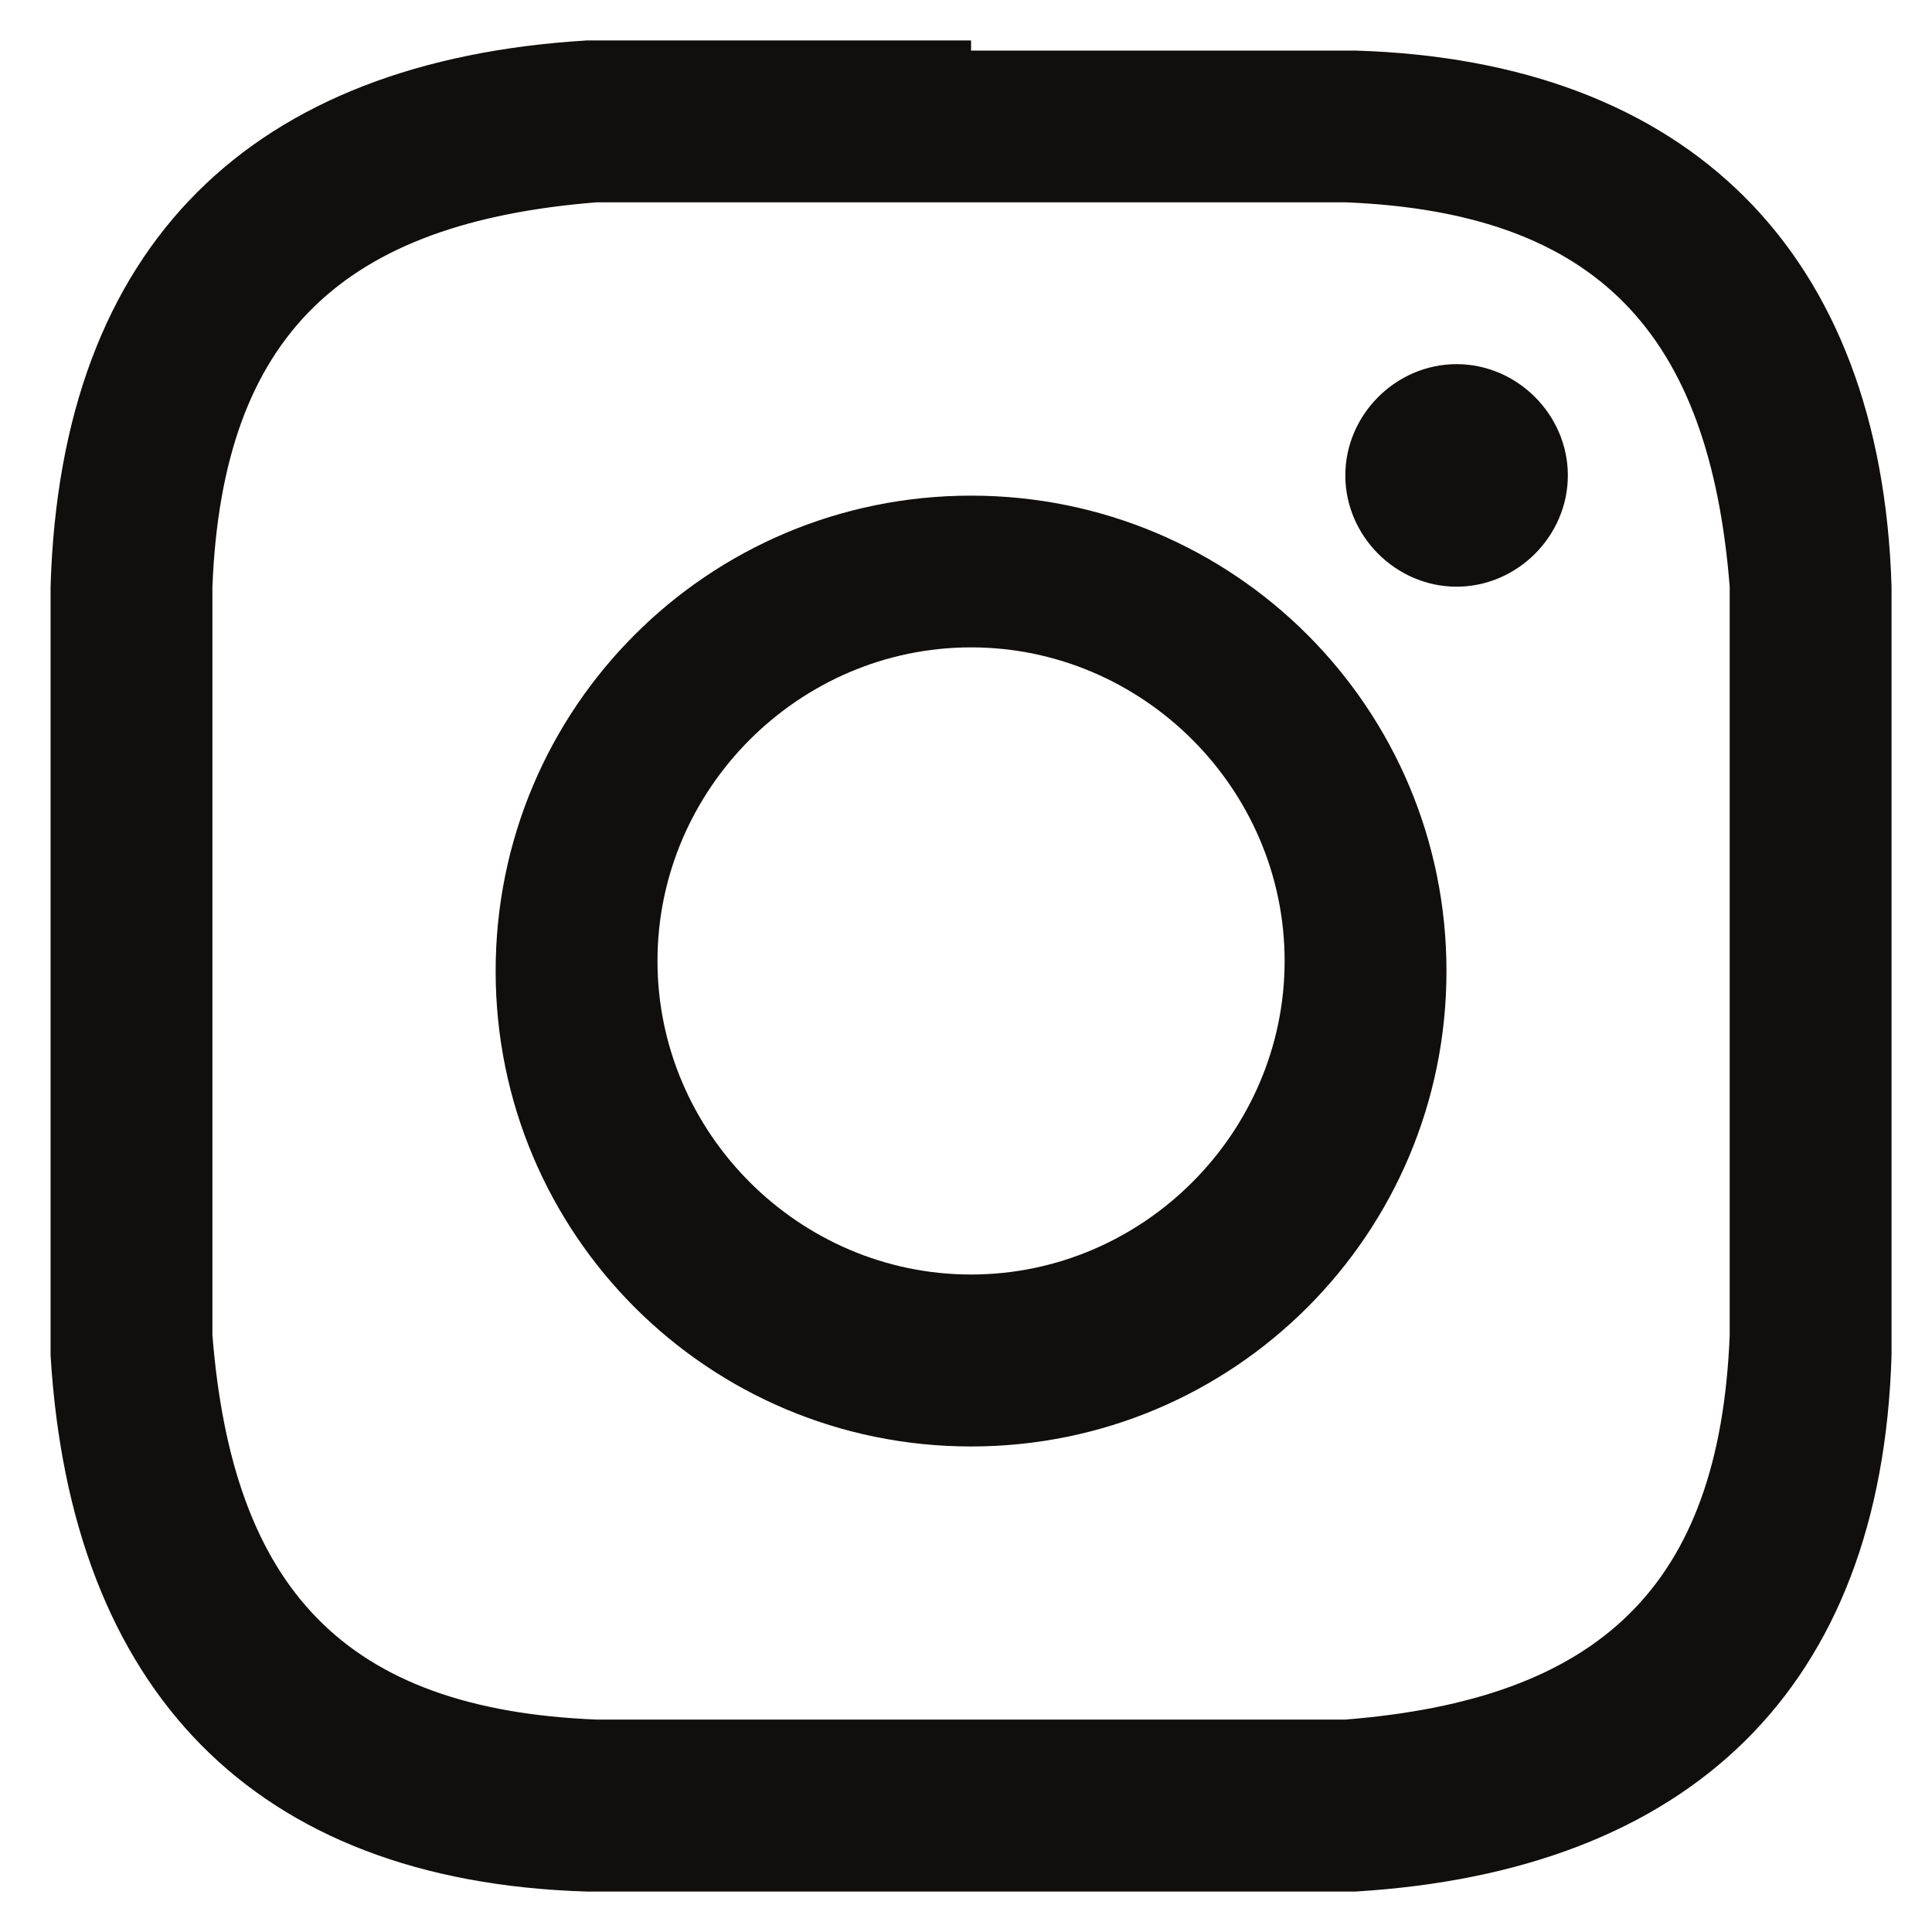 <?xml version="1.0" encoding="UTF-8"?>
<svg xmlns="http://www.w3.org/2000/svg" version="1.1" xmlns:cc="http://creativecommons.org/ns#" xmlns:dc="http://purl.org/dc/elements/1.1/" xmlns:inkscape="http://www.inkscape.org/namespaces/inkscape" xmlns:rdf="http://www.w3.org/1999/02/22-rdf-syntax-ns#" xmlns:sodipodi="http://sodipodi.sourceforge.net/DTD/sodipodi-0.dtd" xmlns:svg="http://www.w3.org/2000/svg" viewBox="0 0 19.1 19.1">
  <defs>
    <style>
      .cls-1 {
        fill: #110f0d;
      }
    </style>
  </defs>
  <!-- Generator: Adobe Illustrator 28.7.1, SVG Export Plug-In . SVG Version: 1.2.0 Build 142)  -->
  <g>
    <g id="Layer_1">
      <path class="cls-1" d="M9.6,2c2.4,0,2.7,0,3.7,0,2.5.1,3.6,1.3,3.8,3.8,0,1,0,1.3,0,3.7s0,2.7,0,3.7c-.1,2.5-1.3,3.6-3.8,3.8-1,0-1.3,0-3.7,0s-2.7,0-3.7,0c-2.5-.1-3.6-1.3-3.8-3.8,0-1,0-1.3,0-3.7s0-2.7,0-3.7c.1-2.5,1.3-3.6,3.8-3.8,1,0,1.3,0,3.7,0ZM9.6.4c-2.5,0-2.8,0-3.8,0C2.5.6.6,2.4.5,5.8c0,1,0,1.3,0,3.8s0,2.8,0,3.8c.2,3.3,2,5.2,5.3,5.3,1,0,1.3,0,3.8,0s2.8,0,3.8,0c3.3-.2,5.2-2,5.3-5.3,0-1,0-1.3,0-3.8s0-2.8,0-3.8c-.1-3.3-2-5.2-5.3-5.3-1,0-1.3,0-3.8,0ZM9.6,4.9c-2.6,0-4.7,2.1-4.7,4.7s2.1,4.7,4.7,4.7,4.7-2.1,4.7-4.7-2.1-4.7-4.7-4.7ZM9.6,12.6c-1.7,0-3.1-1.4-3.1-3.1s1.4-3.1,3.1-3.1,3.1,1.4,3.1,3.1-1.4,3.1-3.1,3.1ZM14.4,3.6c-.6,0-1.1.5-1.1,1.1s.5,1.1,1.1,1.1,1.1-.5,1.1-1.1-.5-1.1-1.1-1.1Z"/>
    </g>
  </g>
</svg>